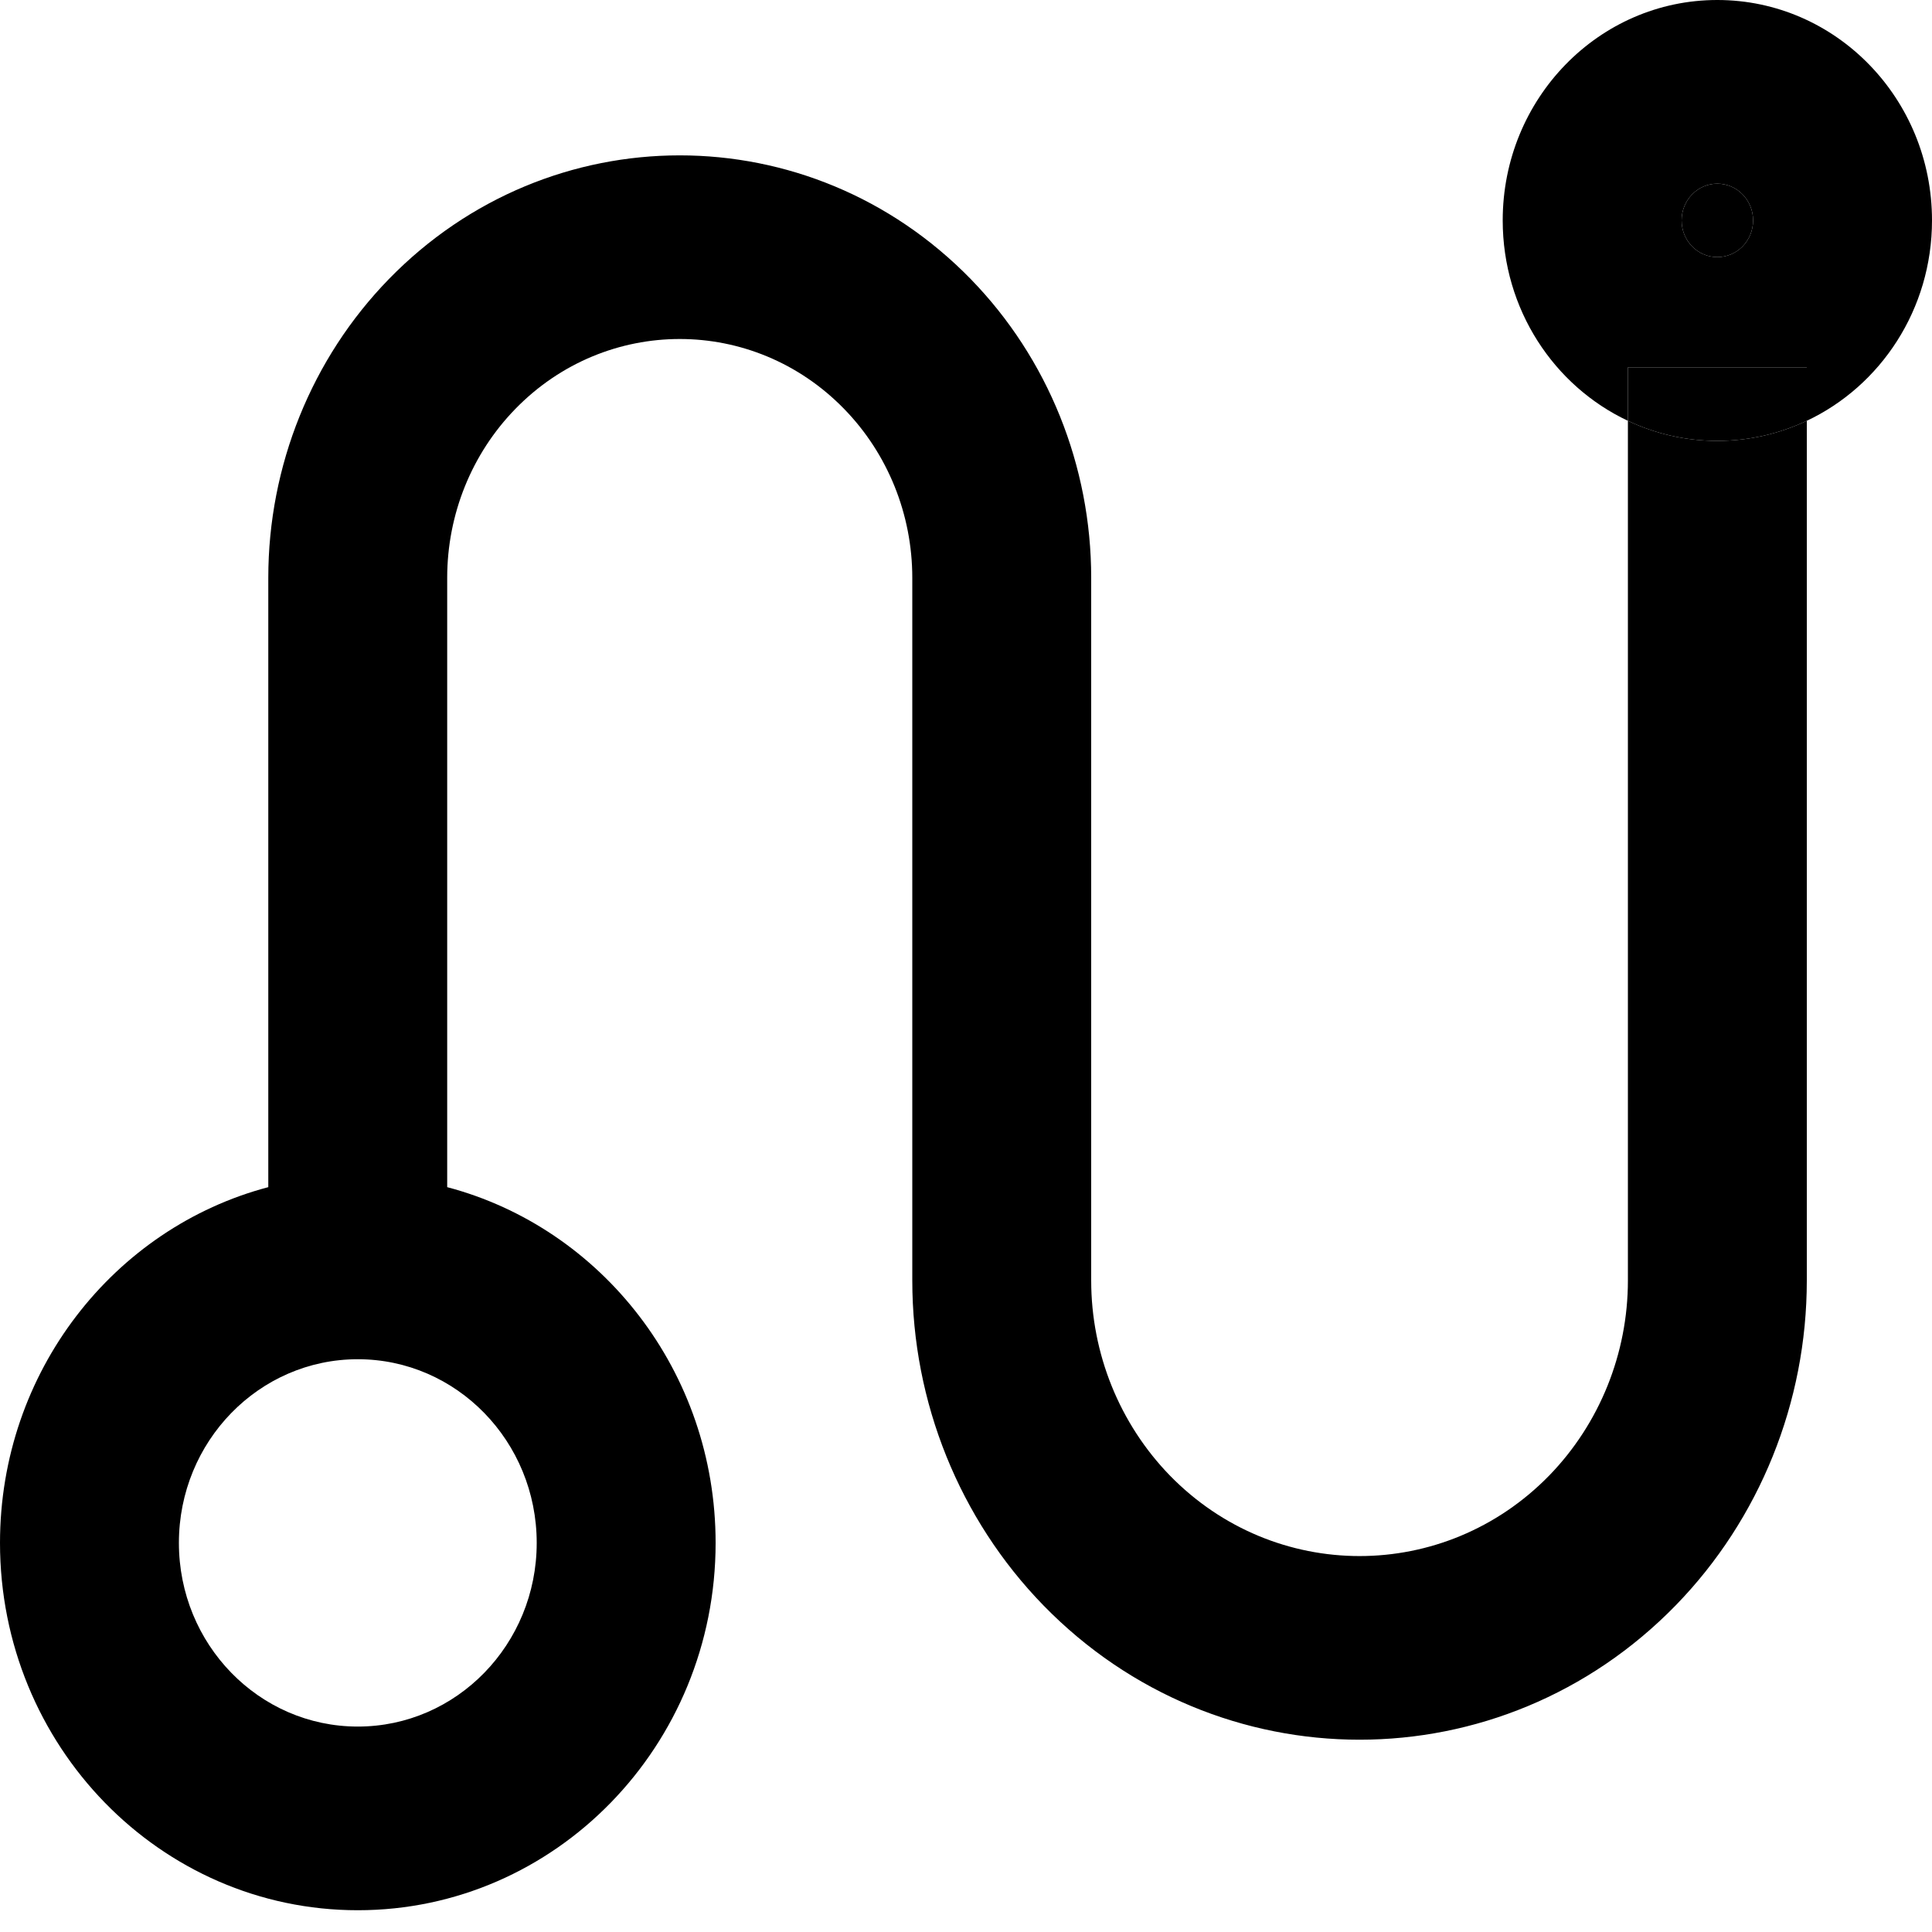 <svg class="icon" width="15" height="15" viewBox="0 0 15 15" fill="none" xmlns="http://www.w3.org/2000/svg">
<path fill-rule="evenodd" clip-rule="evenodd" d="M14.028 3.267C14.601 2.997 15 2.402 15 1.711C15 0.766 14.254 0 13.333 0C12.413 0 11.667 0.766 11.667 1.711C11.667 2.402 12.065 2.997 12.639 3.267V9.942C12.639 10.509 12.419 11.053 12.029 11.455C11.215 12.29 9.896 12.29 9.082 11.455C8.692 11.053 8.472 10.509 8.472 9.942V4.486C8.472 3.616 8.136 2.782 7.537 2.167C6.289 0.886 4.266 0.886 3.019 2.167C2.42 2.782 2.083 3.616 2.083 4.486V9.217C0.885 9.533 0 10.65 0 11.979C0 13.554 1.244 14.831 2.778 14.831C4.312 14.831 5.556 13.554 5.556 11.979C5.556 10.65 4.67 9.533 3.472 9.217V4.486C3.472 3.994 3.662 3.523 4.001 3.175C4.706 2.451 5.849 2.451 6.554 3.175C6.893 3.523 7.083 3.994 7.083 4.486V9.942C7.083 10.887 7.449 11.794 8.1 12.463C9.456 13.855 11.655 13.855 13.011 12.463C13.662 11.794 14.028 10.887 14.028 9.942V3.267ZM14.028 3.267V2.852H12.639V3.267C12.85 3.367 13.085 3.423 13.333 3.423C13.581 3.423 13.816 3.367 14.028 3.267ZM13.611 1.711C13.611 1.869 13.487 1.996 13.333 1.996C13.18 1.996 13.056 1.869 13.056 1.711C13.056 1.554 13.18 1.426 13.333 1.426C13.487 1.426 13.611 1.554 13.611 1.711ZM4.167 11.979C4.167 12.767 3.545 13.405 2.778 13.405C2.011 13.405 1.389 12.767 1.389 11.979C1.389 11.191 2.011 10.553 2.778 10.553C3.545 10.553 4.167 11.191 4.167 11.979Z" fill="currentColor"/>
<path d="M13.611 1.711C13.611 1.869 13.487 1.996 13.333 1.996C13.18 1.996 13.056 1.869 13.056 1.711C13.056 1.554 13.18 1.426 13.333 1.426C13.487 1.426 13.611 1.554 13.611 1.711Z" fill="currentColor"/>
<path d="M14.028 2.852H12.639V3.267C12.85 3.367 13.085 3.423 13.333 3.423C13.581 3.423 13.816 3.367 14.028 3.267V2.852Z" fill="currentColor"/>
</svg>
